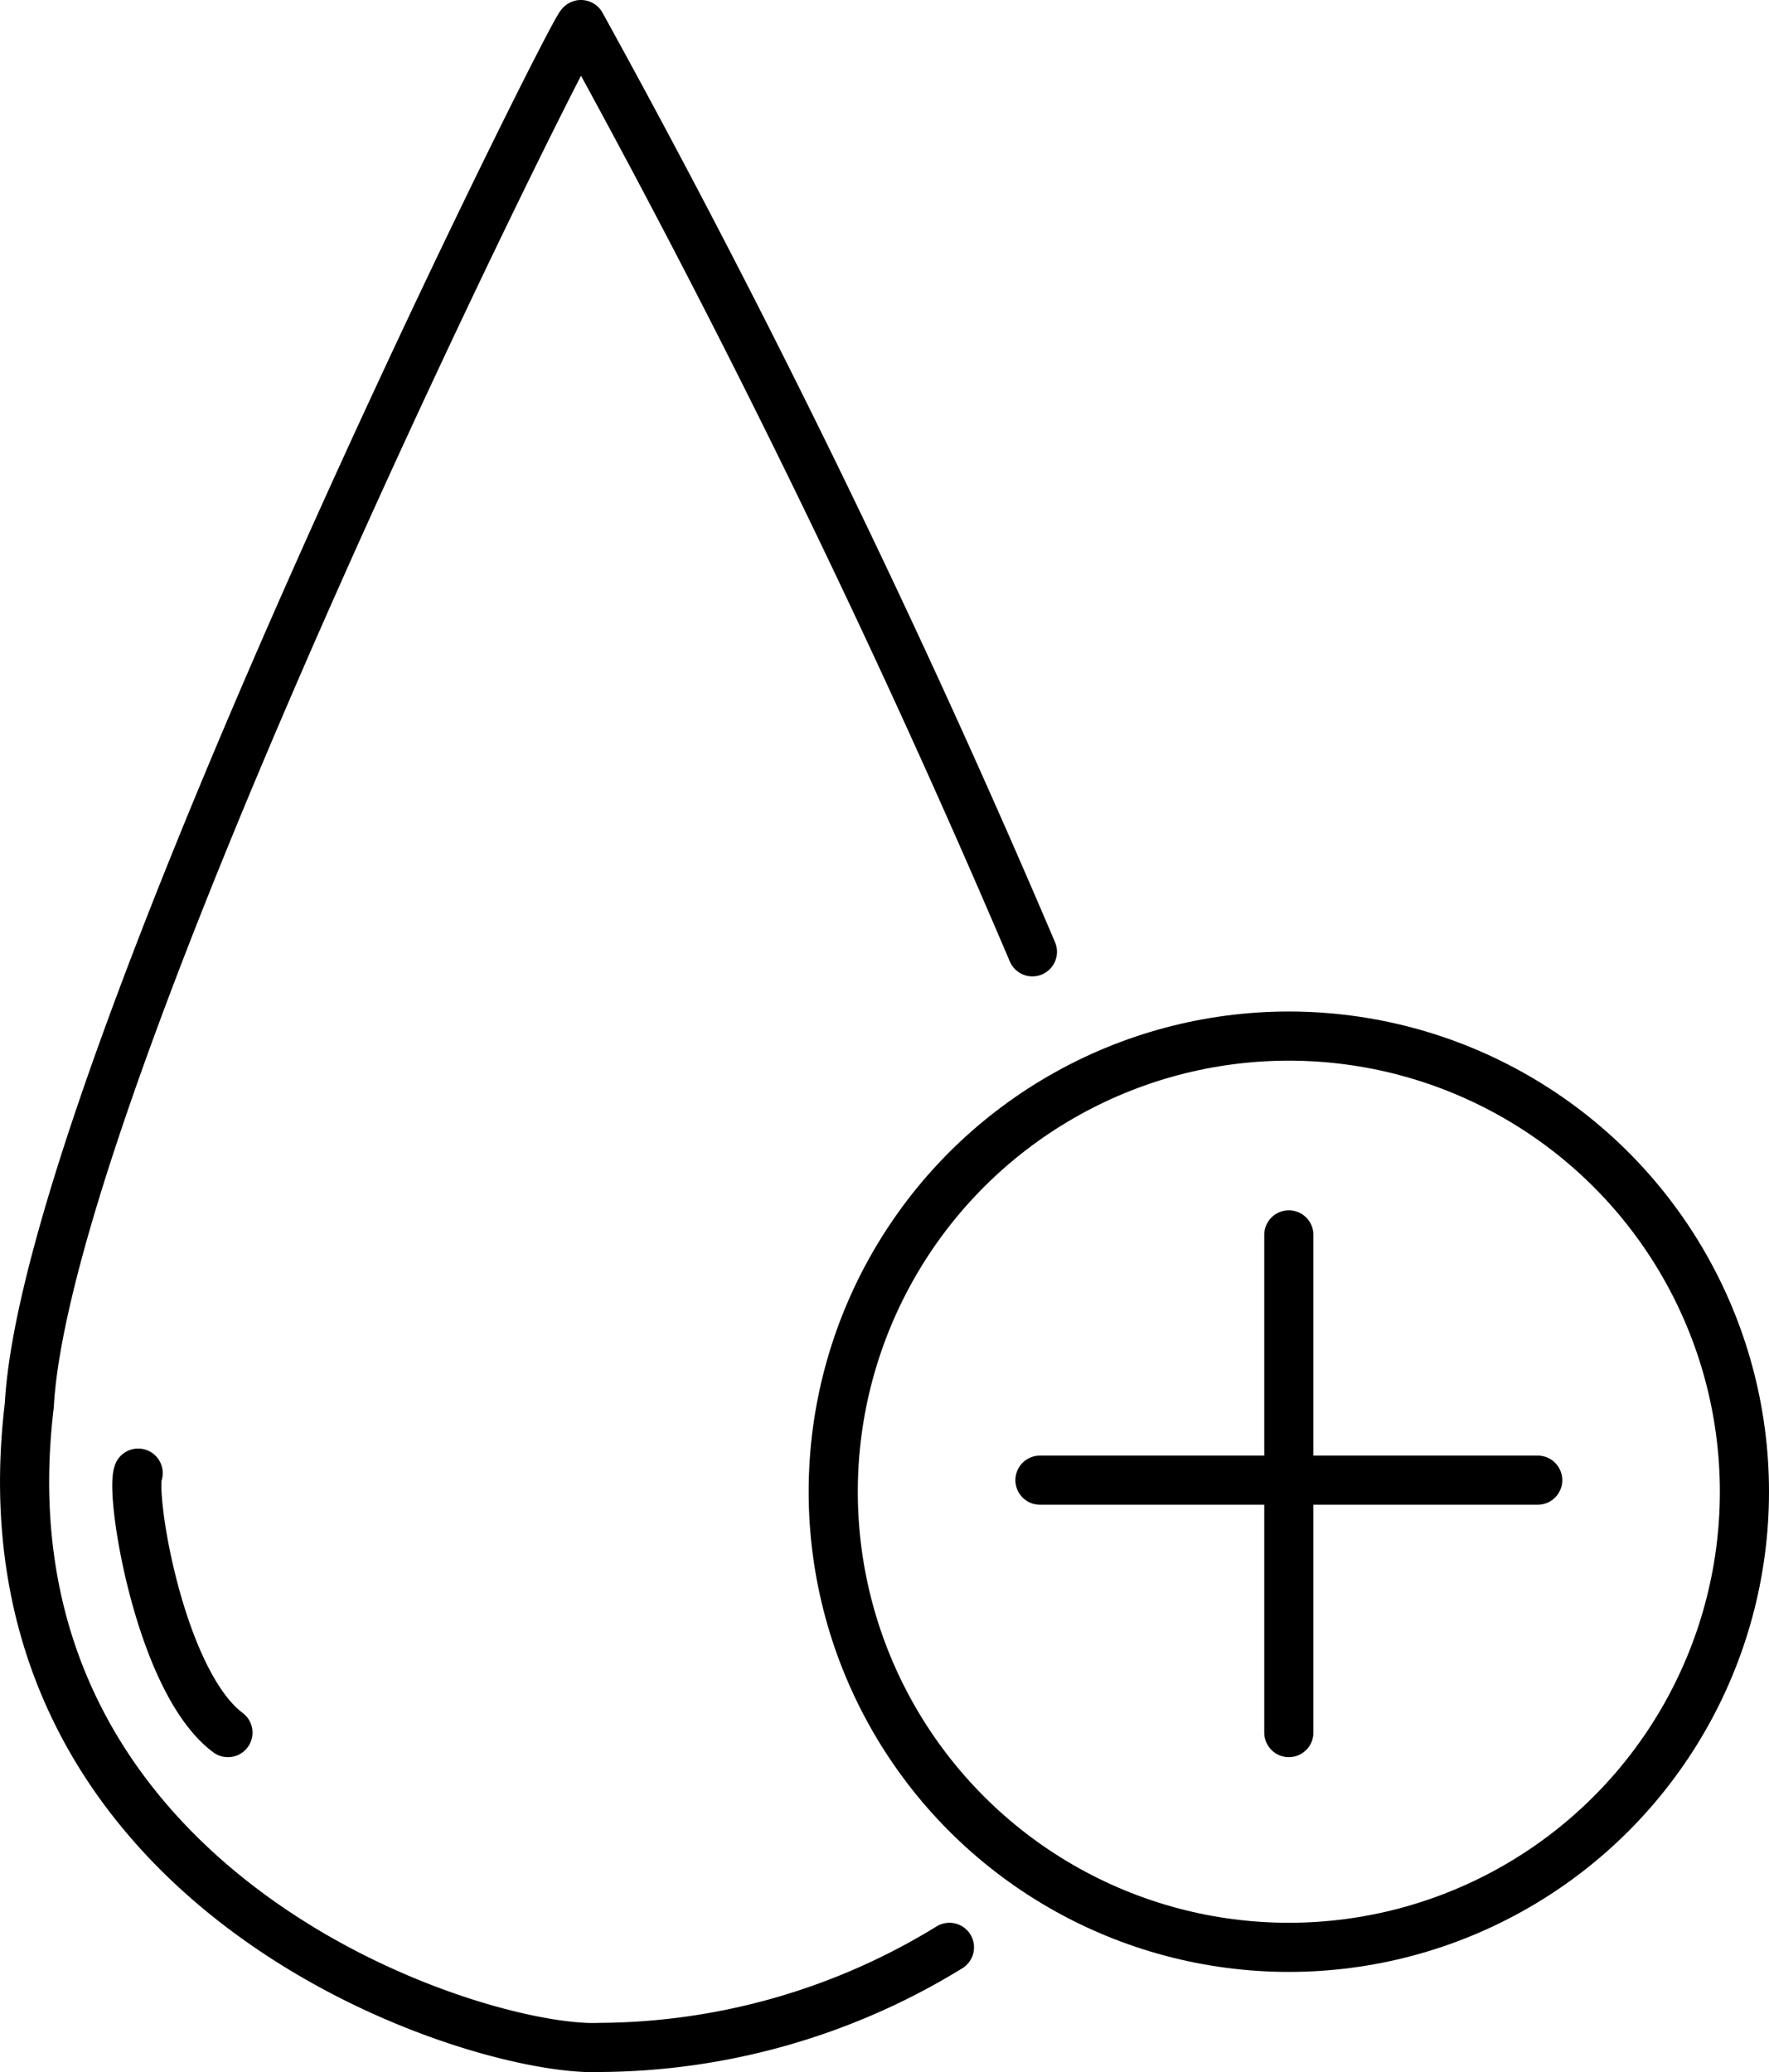 <svg xmlns="http://www.w3.org/2000/svg" viewBox="0 0 21.6 25.3"><defs><style>.cls-1{fill:none;stroke:#000;stroke-linecap:round;stroke-linejoin:round;stroke-width:0.6px;}</style></defs><g id="Layer_2" data-name="Layer 2"><g id="Layer_1-2" data-name="Layer 1"><path class="cls-1" d="M11.593,23.776a8.228,8.228,0,0,1-4.266,1.222C5.837,25.069-.36,23.125.358,17.156.575,13.19,7.03.262,7.094.3a124.111,124.111,0,0,1,5.512,11.321M1.687,17.986c-.101.267.265,2.547,1.096,3.168"/><circle class="cls-1" cx="15.737" cy="18.213" r="5.563"/><line class="cls-1" x1="15.737" y1="15.077" x2="15.737" y2="21.154"/><line class="cls-1" x1="12.698" y1="18.072" x2="18.776" y2="18.072"/></g></g></svg>